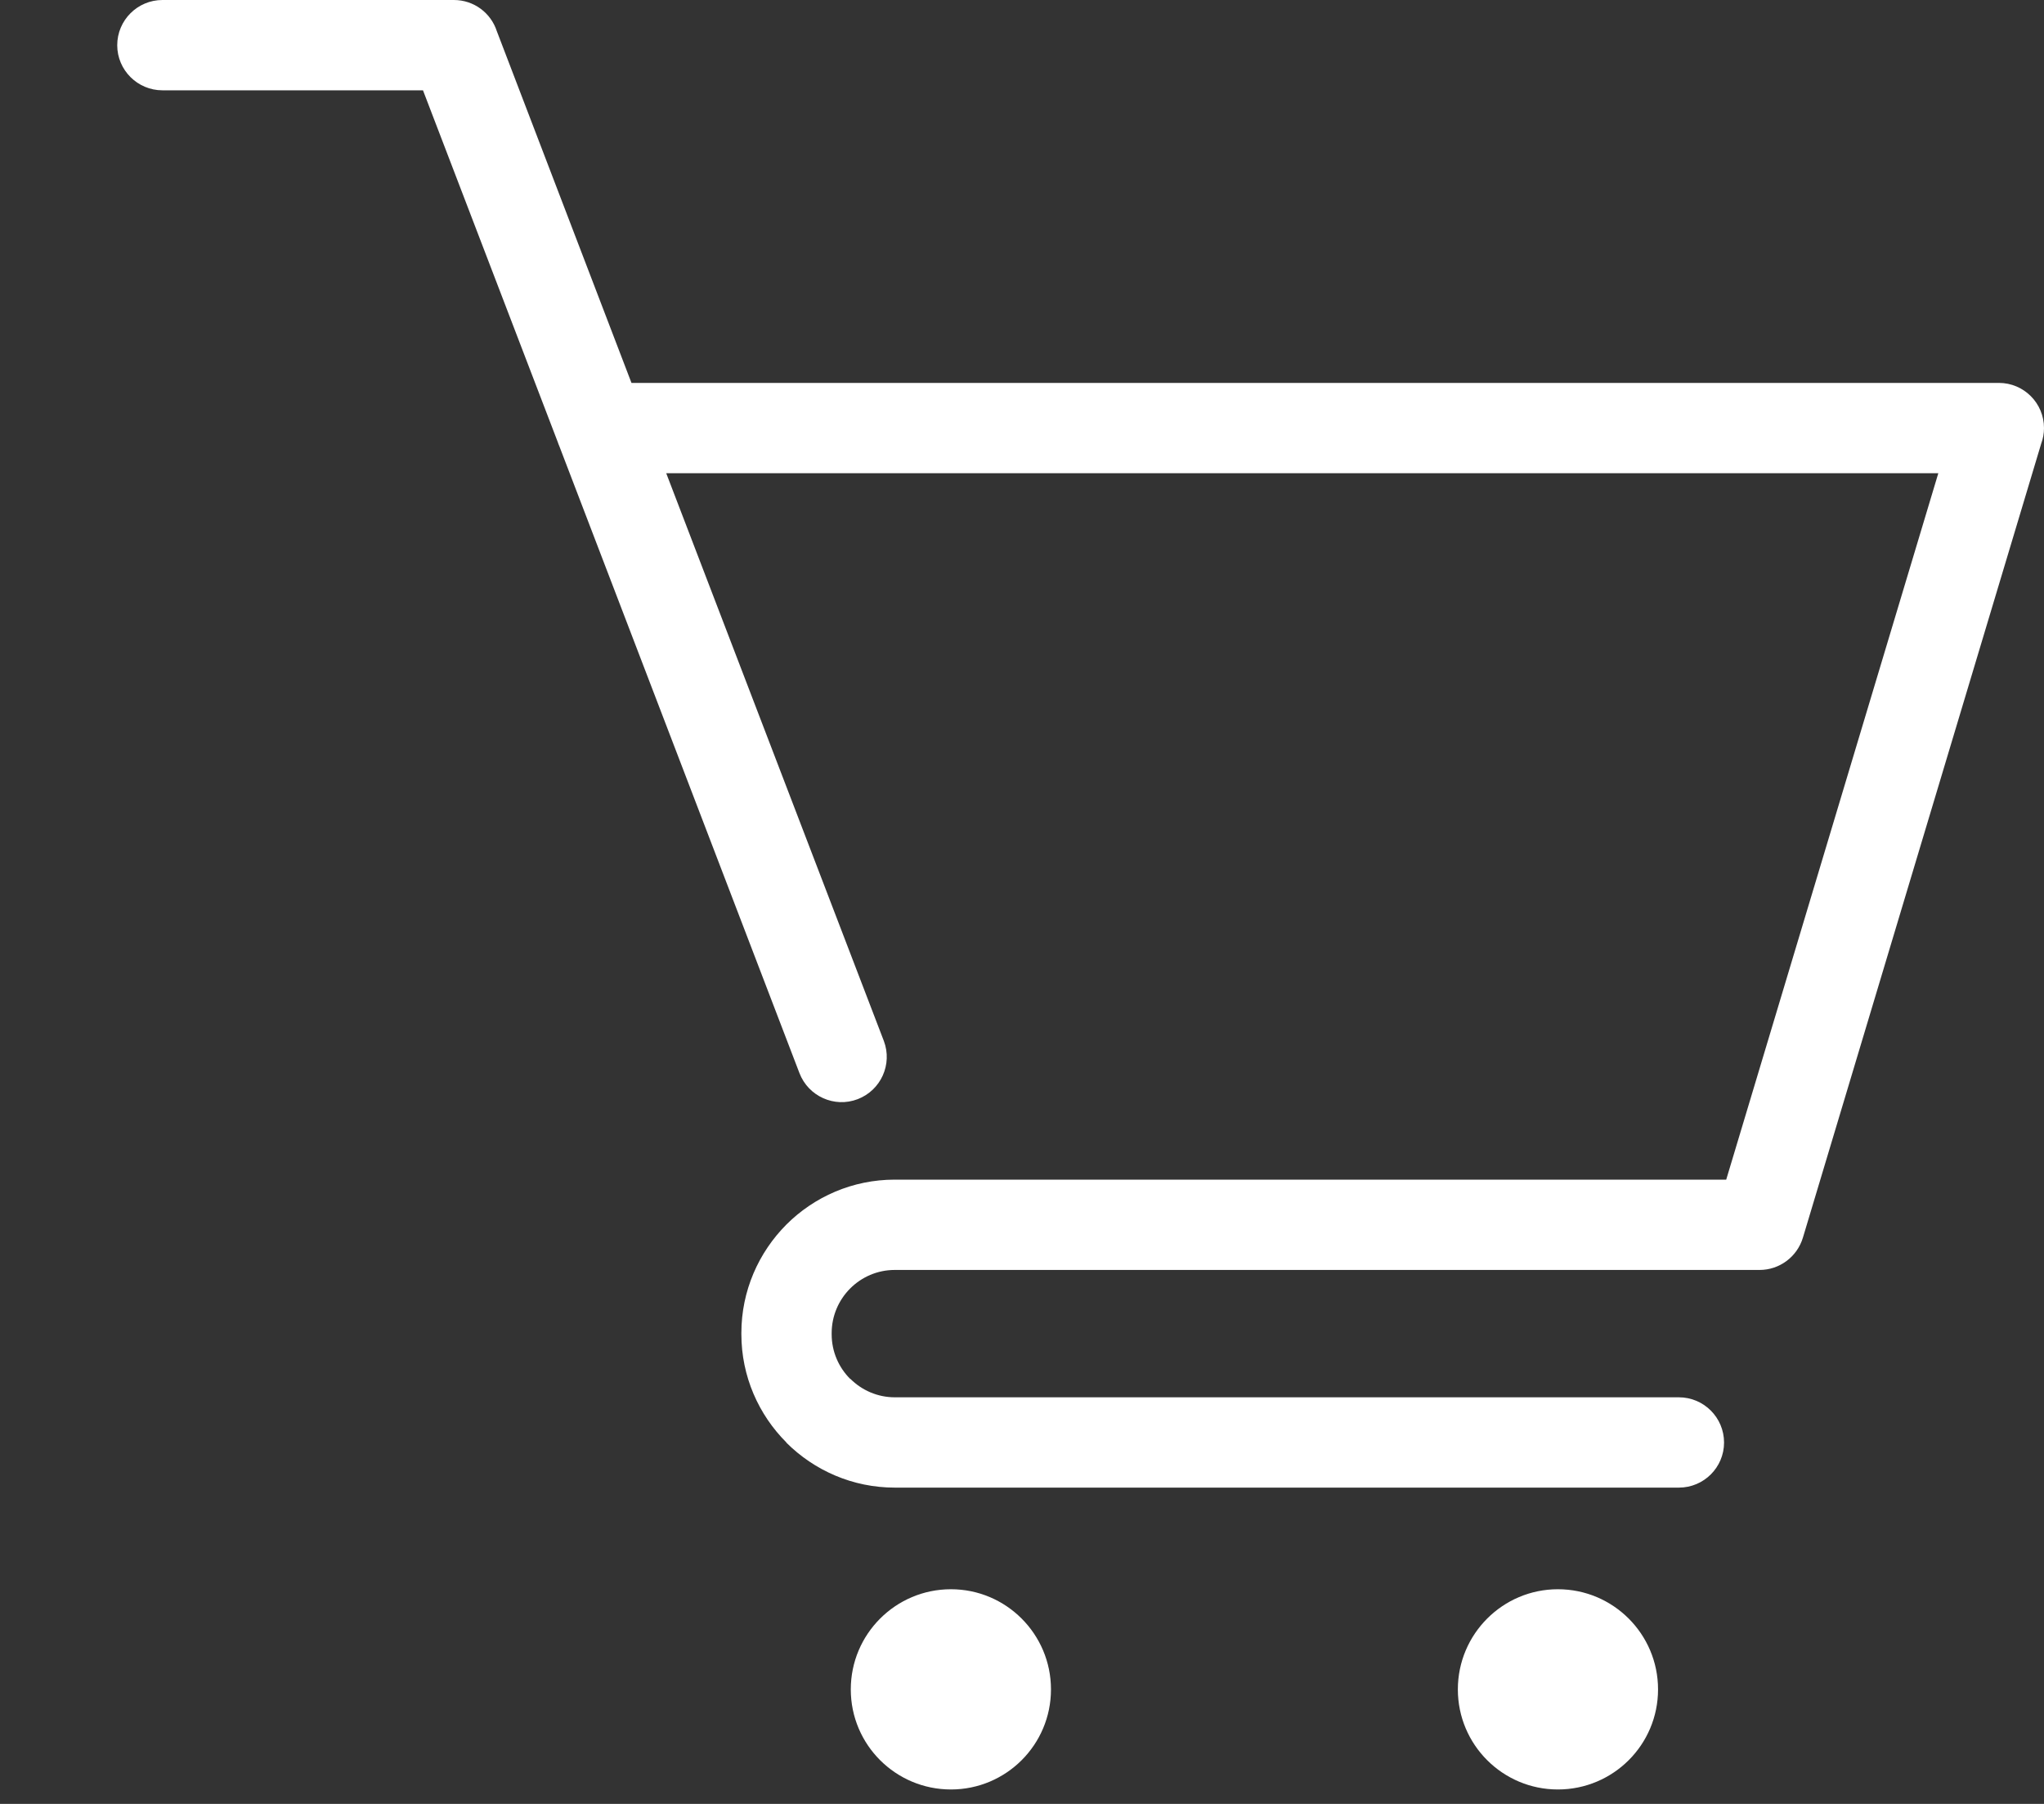 <svg width="17" height="15" viewBox="0 0 17 15" fill="none" xmlns="http://www.w3.org/2000/svg">
<rect x="0" y="0" width="17" height="15" fill="#333333" stroke="none"/>
<path d="M1.351 0.751C1.144 0.751 0.975 0.583 0.975 0.376C0.975 0.168 1.144 0 1.351 0H3.775C3.942 0 4.083 0.108 4.132 0.259L5.252 3.184H16.625C16.832 3.184 17 3.352 17 3.559C17 3.605 16.992 3.648 16.977 3.688L14.995 10.291C14.946 10.454 14.797 10.56 14.635 10.56V10.56H7.442C7.297 10.56 7.166 10.619 7.071 10.714C6.976 10.809 6.917 10.941 6.917 11.085V11.095C6.917 11.24 6.976 11.371 7.071 11.466L7.072 11.465C7.167 11.56 7.298 11.619 7.442 11.619H13.963C14.171 11.619 14.339 11.788 14.339 11.995C14.339 12.202 14.171 12.37 13.963 12.37H7.442C7.091 12.37 6.772 12.227 6.54 11.996L6.541 11.995L6.54 11.994C6.31 11.764 6.166 11.445 6.166 11.094V11.084C6.166 10.733 6.31 10.414 6.54 10.183C6.771 9.952 7.09 9.809 7.442 9.809H14.357L16.121 3.935H5.541L7.351 8.656C7.424 8.849 7.327 9.066 7.133 9.14C6.94 9.214 6.723 9.116 6.649 8.923L4.652 3.71C4.647 3.699 4.643 3.688 4.639 3.676L3.518 0.751H1.352L1.351 0.751ZM12.957 13.215C13.417 13.215 13.79 13.588 13.79 14.048C13.79 14.508 13.417 14.88 12.957 14.88C12.498 14.88 12.125 14.508 12.125 14.048C12.125 13.588 12.498 13.215 12.957 13.215ZM7.909 13.215C8.368 13.215 8.741 13.588 8.741 14.048C8.741 14.508 8.368 14.88 7.909 14.88C7.449 14.88 7.076 14.508 7.076 14.048C7.076 13.588 7.449 13.215 7.909 13.215Z" fill="white"/>
</svg>
